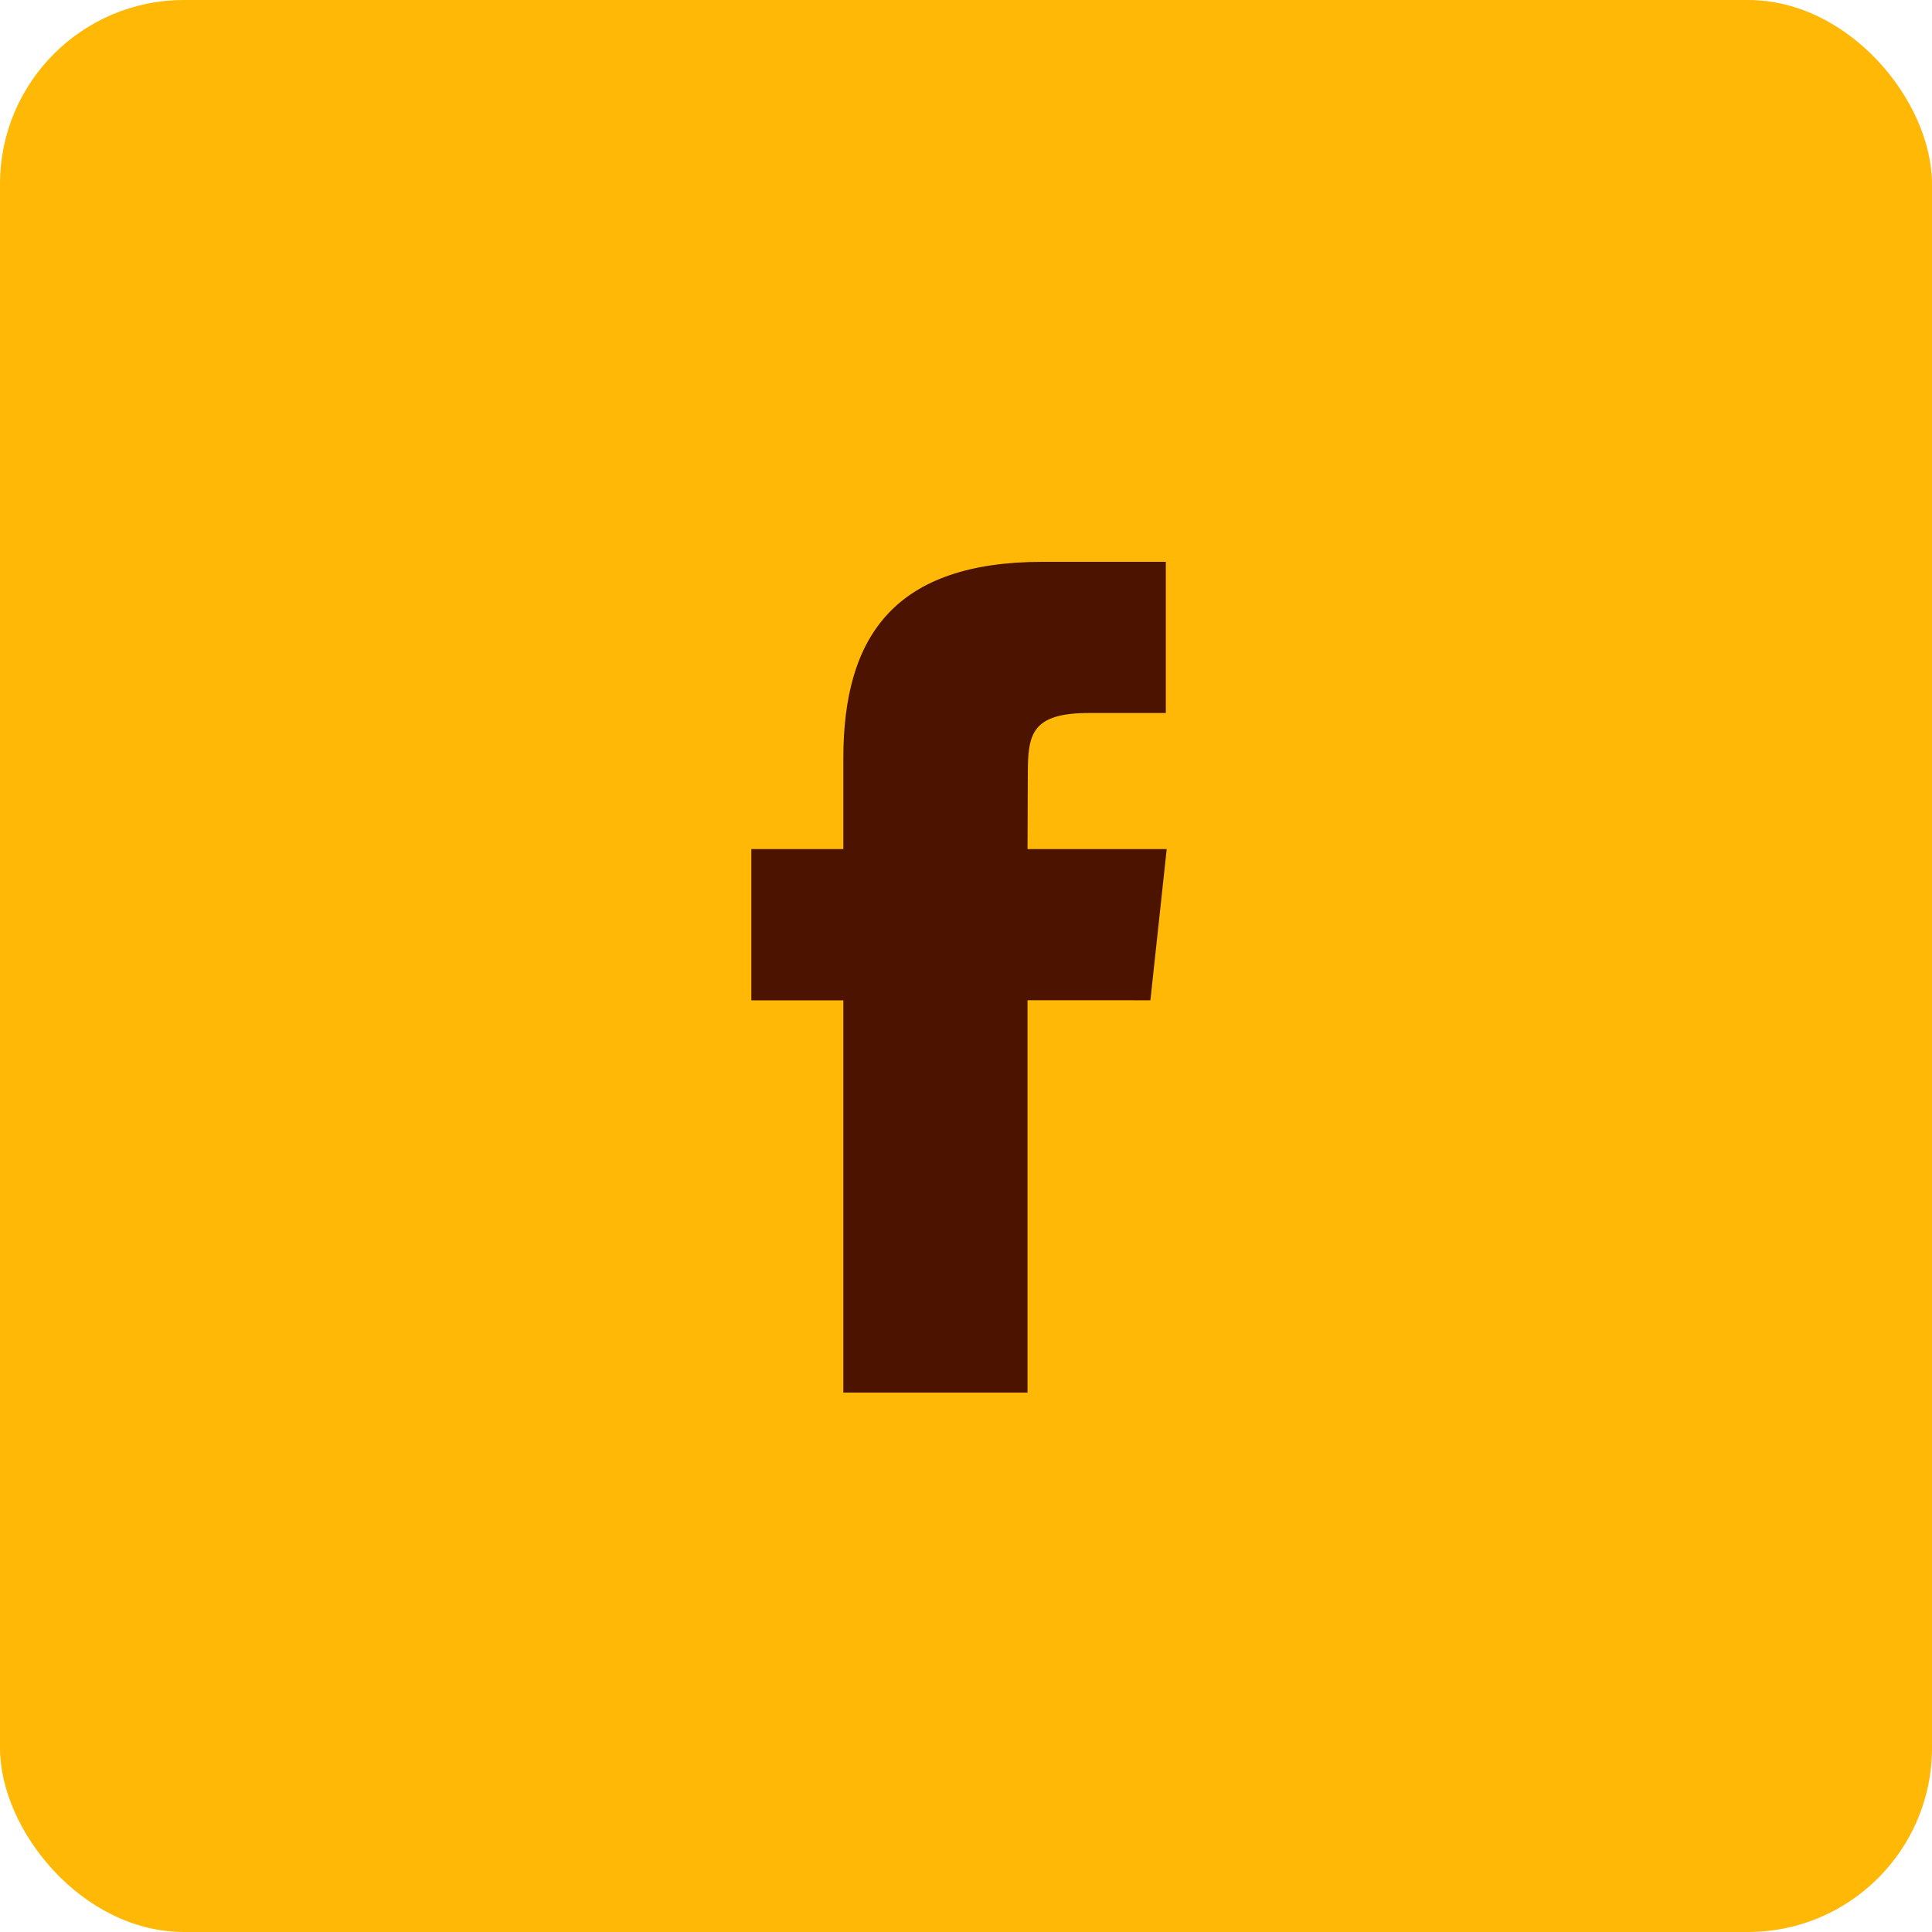 <svg id="Group_318" data-name="Group 318" xmlns="http://www.w3.org/2000/svg" width="63" height="63" viewBox="0 0 63 63">
  <rect id="Rectangle_539" data-name="Rectangle 539" width="63" height="63" rx="6" fill="#ffb806"/>
  <path id="Facebook" d="M9.006,27.09H3V14.3H0V9.368H3V6.411C3,2.392,4.7,0,9.509,0h4.007V4.93h-2.5c-1.874,0-2,.688-2,1.974L9.006,9.368h4.539l-.532,4.93H9.006V27.09Z" transform="translate(24.5 18.32)" fill="#4c1400"/>
</svg>

